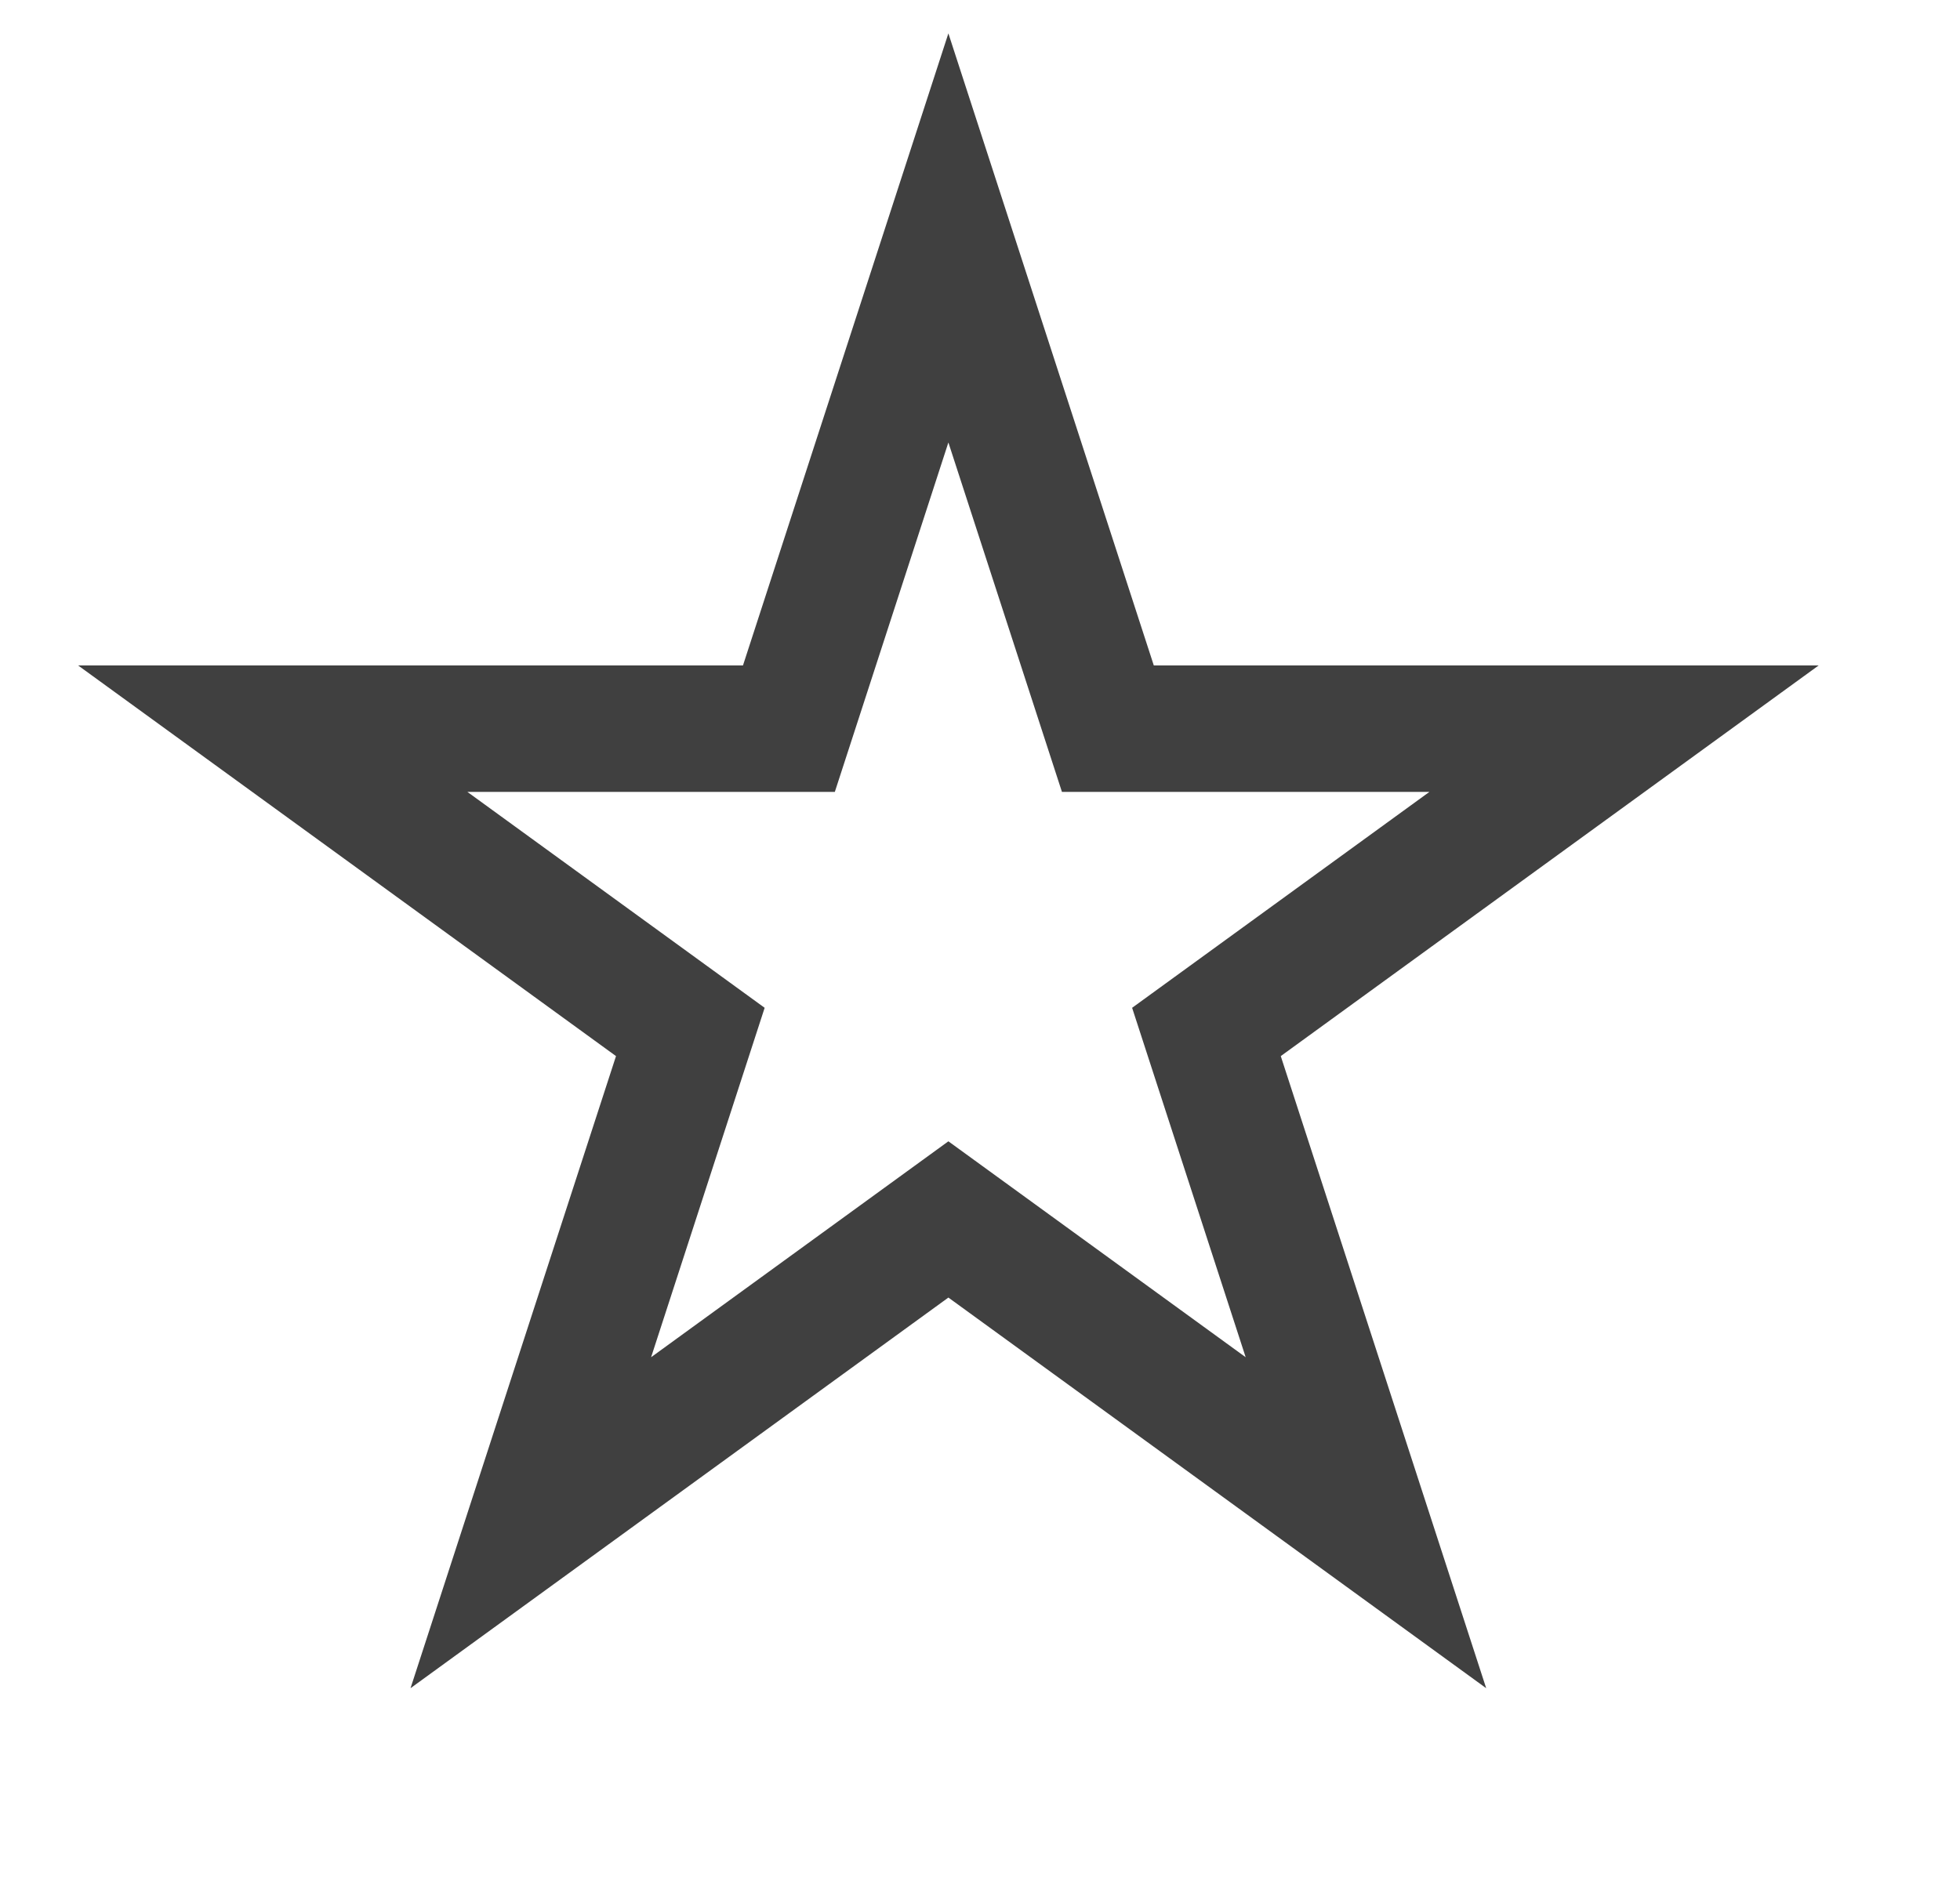 <svg width="31" height="30" viewBox="0 0 31 30" fill="none" xmlns="http://www.w3.org/2000/svg">
<path fill-rule="evenodd" clip-rule="evenodd" d="M15 0.528L18.249 10.528H28.764L20.257 16.708L23.506 26.708L15 20.528L6.493 26.708L9.743 16.708L1.236 10.528H11.751L15 0.528ZM13.204 12.528H7.392L12.094 15.944L10.298 21.472L15 18.056L19.702 21.472L17.906 15.944L22.608 12.528H16.796L15 7L13.204 12.528Z" fill="#404040"/>
</svg>
